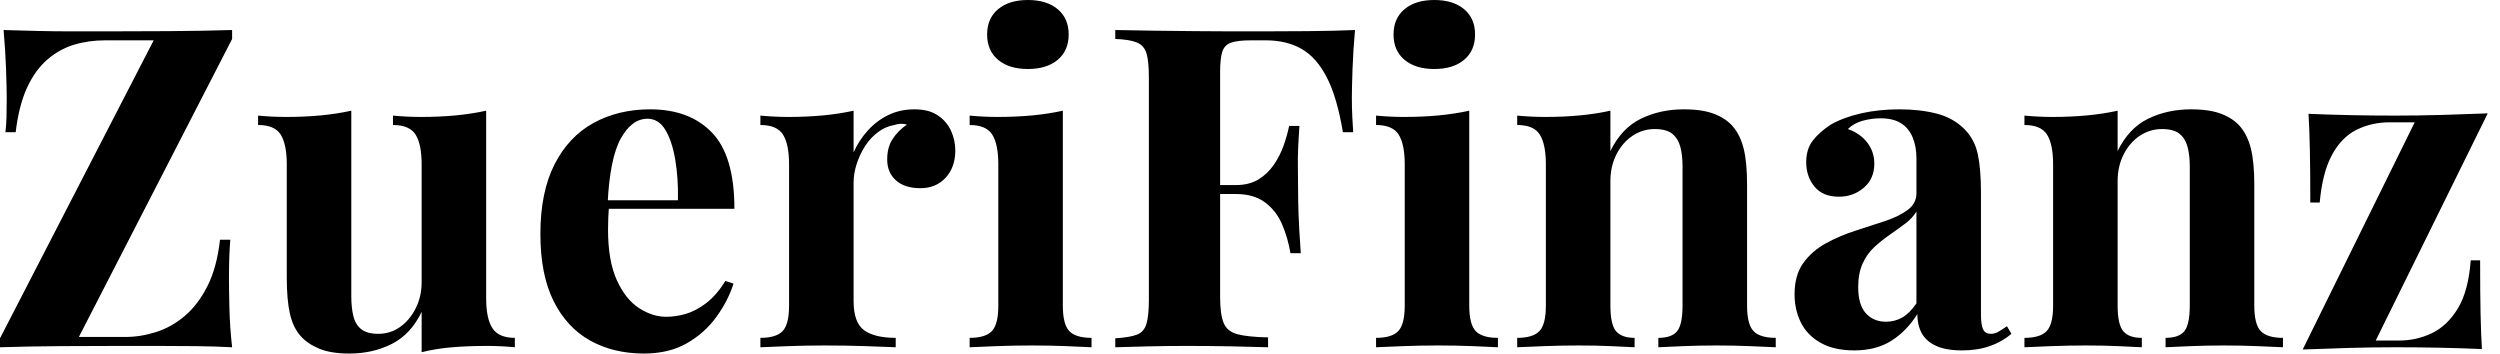 <svg baseProfile="full" height="28" version="1.1" viewBox="0 0 198 28" width="198" xmlns="http://www.w3.org/2000/svg" xmlns:ev="http://www.w3.org/2001/xml-events" xmlns:xlink="http://www.w3.org/1999/xlink"><defs /><g><path d="M19.767 2.378V3.087L7.63 26.687H11.321Q12.527 26.687 13.752 26.297Q14.976 25.906 16.023 25.019Q17.07 24.132 17.815 22.659Q18.56 21.186 18.809 18.986H19.625Q19.518 20.193 19.518 22.109Q19.518 22.925 19.554 24.416Q19.589 25.906 19.767 27.503Q18.454 27.432 16.892 27.414Q15.331 27.397 13.787 27.397Q12.243 27.397 10.93 27.397Q8.624 27.397 6.104 27.414Q3.584 27.432 1.384 27.503V26.793L13.556 3.194H9.724Q8.375 3.194 7.222 3.549Q6.068 3.904 5.11 4.738Q4.152 5.572 3.513 6.973Q2.875 8.375 2.626 10.469H1.81Q1.881 9.972 1.899 9.262Q1.916 8.553 1.916 7.772Q1.916 6.956 1.863 5.465Q1.81 3.975 1.668 2.378Q2.839 2.413 4.259 2.449Q5.678 2.484 7.08 2.484Q8.482 2.484 9.653 2.484Q12.03 2.484 14.728 2.466Q17.425 2.449 19.767 2.378Z M39.888 8.766V23.635Q39.888 25.232 40.385 25.995Q40.882 26.758 42.16 26.758V27.503Q41.06 27.397 39.959 27.397Q38.469 27.397 37.191 27.503Q35.914 27.61 34.778 27.894V24.7Q33.926 26.474 32.418 27.237Q30.91 28.0 29.065 28.0Q27.574 28.0 26.651 27.61Q25.729 27.219 25.196 26.616Q24.593 25.942 24.345 24.842Q24.096 23.741 24.096 22.003V13.024Q24.096 11.427 23.617 10.664Q23.138 9.901 21.825 9.901V9.156Q22.961 9.262 24.025 9.262Q25.516 9.262 26.811 9.138Q28.106 9.014 29.207 8.766V23.458Q29.207 24.345 29.366 25.019Q29.526 25.693 29.987 26.066Q30.449 26.439 31.336 26.439Q32.294 26.439 33.057 25.906Q33.82 25.374 34.299 24.433Q34.778 23.493 34.778 22.322V13.024Q34.778 11.427 34.299 10.664Q33.82 9.901 32.507 9.901V9.156Q33.643 9.262 34.707 9.262Q36.198 9.262 37.493 9.138Q38.788 9.014 39.888 8.766Z M52.877 8.659Q56.0 8.659 57.774 10.504Q59.549 12.35 59.549 16.537H47.873L47.802 15.863H55.077Q55.113 14.124 54.864 12.651Q54.616 11.179 54.084 10.292Q53.551 9.404 52.664 9.404Q51.422 9.404 50.553 10.966Q49.683 12.527 49.506 16.147L49.612 16.36Q49.577 16.786 49.559 17.247Q49.541 17.708 49.541 18.205Q49.541 20.654 50.233 22.18Q50.925 23.706 51.99 24.398Q53.054 25.09 54.155 25.09Q54.9 25.09 55.698 24.859Q56.497 24.629 57.313 24.008Q58.129 23.387 58.839 22.251L59.478 22.464Q59.052 23.812 58.129 25.09Q57.207 26.368 55.787 27.184Q54.368 28.0 52.38 28.0Q49.967 28.0 48.122 26.971Q46.276 25.942 45.229 23.848Q44.183 21.754 44.183 18.525Q44.183 15.224 45.3 13.024Q46.418 10.824 48.388 9.741Q50.357 8.659 52.877 8.659Z M73.815 8.659Q74.951 8.659 75.66 9.138Q76.37 9.617 76.707 10.362Q77.044 11.108 77.044 11.924Q77.044 13.237 76.281 14.071Q75.518 14.905 74.276 14.905Q73.034 14.905 72.342 14.284Q71.65 13.663 71.65 12.634Q71.65 11.64 72.094 10.984Q72.537 10.327 73.212 9.866Q72.715 9.724 72.218 9.901Q71.544 10.008 70.94 10.451Q70.337 10.895 69.911 11.551Q69.485 12.208 69.237 12.971Q68.989 13.734 68.989 14.444V23.848Q68.989 25.551 69.823 26.155Q70.657 26.758 72.324 26.758V27.503Q71.508 27.468 69.947 27.414Q68.385 27.361 66.682 27.361Q65.262 27.361 63.807 27.414Q62.352 27.468 61.607 27.503V26.758Q62.849 26.758 63.364 26.226Q63.878 25.693 63.878 24.203V13.024Q63.878 11.427 63.399 10.664Q62.92 9.901 61.607 9.901V9.156Q62.743 9.262 63.807 9.262Q65.298 9.262 66.593 9.138Q67.888 9.014 68.989 8.766V12.066Q69.414 11.108 70.124 10.327Q70.834 9.546 71.757 9.103Q72.679 8.659 73.815 8.659Z M82.793 0.0Q84.284 0.0 85.153 0.728Q86.023 1.455 86.023 2.733Q86.023 4.01 85.153 4.738Q84.284 5.465 82.793 5.465Q81.303 5.465 80.433 4.738Q79.564 4.01 79.564 2.733Q79.564 1.455 80.433 0.728Q81.303 0.0 82.793 0.0ZM85.561 8.766V24.203Q85.561 25.693 86.076 26.226Q86.591 26.758 87.833 26.758V27.503Q87.194 27.468 85.845 27.414Q84.497 27.361 83.113 27.361Q81.729 27.361 80.309 27.414Q78.89 27.468 78.18 27.503V26.758Q79.422 26.758 79.937 26.226Q80.451 25.693 80.451 24.203V13.024Q80.451 11.427 79.972 10.664Q79.493 9.901 78.18 9.901V9.156Q79.316 9.262 80.38 9.262Q81.871 9.262 83.166 9.138Q84.461 9.014 85.561 8.766Z M108.7 2.378Q108.558 3.975 108.504 5.465Q108.451 6.956 108.451 7.772Q108.451 8.553 108.487 9.262Q108.522 9.972 108.558 10.469H107.741Q107.28 7.701 106.464 6.122Q105.648 4.542 104.459 3.868Q103.27 3.194 101.638 3.194H100.466Q99.437 3.194 98.905 3.371Q98.373 3.549 98.195 4.081Q98.018 4.613 98.018 5.714V23.529Q98.018 24.913 98.302 25.587Q98.586 26.261 99.402 26.474Q100.218 26.687 101.815 26.722V27.503Q100.715 27.468 98.976 27.432Q97.237 27.397 95.321 27.397Q93.795 27.397 92.34 27.432Q90.885 27.468 89.714 27.503V26.793Q90.849 26.722 91.417 26.51Q91.985 26.297 92.18 25.658Q92.375 25.019 92.375 23.741V6.139Q92.375 4.826 92.18 4.205Q91.985 3.584 91.399 3.354Q90.814 3.123 89.714 3.087V2.378Q91.169 2.413 92.801 2.431Q94.433 2.449 96.03 2.466Q97.627 2.484 99.011 2.484Q100.395 2.484 101.283 2.484Q102.915 2.484 104.991 2.466Q107.067 2.449 108.7 2.378ZM103.412 14.657Q103.412 14.657 103.412 15.011Q103.412 15.366 103.412 15.366H96.953Q96.953 15.366 96.953 15.011Q96.953 14.657 96.953 14.657ZM104.299 9.972Q104.157 11.995 104.175 13.06Q104.193 14.124 104.193 15.011Q104.193 15.899 104.228 16.963Q104.264 18.028 104.406 20.051H103.589Q103.376 18.809 102.915 17.744Q102.454 16.679 101.567 16.023Q100.679 15.366 99.26 15.366V14.657Q100.324 14.657 101.052 14.213Q101.779 13.769 102.276 13.042Q102.773 12.314 103.057 11.498Q103.341 10.682 103.483 9.972Z M114.981 0.0Q116.471 0.0 117.341 0.728Q118.21 1.455 118.21 2.733Q118.21 4.01 117.341 4.738Q116.471 5.465 114.981 5.465Q113.49 5.465 112.621 4.738Q111.752 4.01 111.752 2.733Q111.752 1.455 112.621 0.728Q113.49 0.0 114.981 0.0ZM117.749 8.766V24.203Q117.749 25.693 118.264 26.226Q118.778 26.758 120.02 26.758V27.503Q119.381 27.468 118.033 27.414Q116.684 27.361 115.3 27.361Q113.916 27.361 112.497 27.414Q111.077 27.468 110.368 27.503V26.758Q111.61 26.758 112.124 26.226Q112.639 25.693 112.639 24.203V13.024Q112.639 11.427 112.16 10.664Q111.681 9.901 110.368 9.901V9.156Q111.503 9.262 112.568 9.262Q114.058 9.262 115.354 9.138Q116.649 9.014 117.749 8.766Z M134.748 8.659Q136.238 8.659 137.179 9.032Q138.119 9.404 138.651 10.043Q139.219 10.717 139.485 11.782Q139.752 12.847 139.752 14.657V24.203Q139.752 25.693 140.266 26.226Q140.781 26.758 142.023 26.758V27.503Q141.349 27.468 140.0 27.414Q138.651 27.361 137.338 27.361Q135.99 27.361 134.695 27.414Q133.399 27.468 132.725 27.503V26.758Q133.79 26.758 134.215 26.226Q134.641 25.693 134.641 24.203V13.166Q134.641 12.279 134.464 11.622Q134.286 10.966 133.825 10.593Q133.364 10.221 132.441 10.221Q131.483 10.221 130.684 10.753Q129.886 11.285 129.407 12.226Q128.928 13.166 128.928 14.337V24.203Q128.928 25.693 129.371 26.226Q129.815 26.758 130.844 26.758V27.503Q130.205 27.468 128.981 27.414Q127.757 27.361 126.444 27.361Q125.095 27.361 123.676 27.414Q122.256 27.468 121.546 27.503V26.758Q122.788 26.758 123.303 26.226Q123.817 25.693 123.817 24.203V13.024Q123.817 11.427 123.338 10.664Q122.859 9.901 121.546 9.901V9.156Q122.682 9.262 123.747 9.262Q125.237 9.262 126.532 9.138Q127.828 9.014 128.928 8.766V11.959Q129.815 10.15 131.341 9.404Q132.867 8.659 134.748 8.659Z M148.233 27.752Q146.636 27.752 145.572 27.148Q144.507 26.545 144.01 25.534Q143.513 24.522 143.513 23.316Q143.513 21.79 144.205 20.831Q144.897 19.873 145.997 19.27Q147.098 18.667 148.322 18.276Q149.546 17.886 150.664 17.513Q151.782 17.141 152.474 16.626Q153.166 16.112 153.166 15.295V12.527Q153.166 11.605 152.864 10.877Q152.563 10.15 151.942 9.759Q151.321 9.369 150.327 9.369Q149.617 9.369 148.907 9.564Q148.198 9.759 147.736 10.221Q148.73 10.575 149.28 11.303Q149.83 12.03 149.83 12.953Q149.83 14.16 148.996 14.869Q148.162 15.579 147.027 15.579Q145.749 15.579 145.093 14.781Q144.436 13.982 144.436 12.847Q144.436 11.817 144.951 11.143Q145.465 10.469 146.388 9.866Q147.381 9.298 148.783 8.978Q150.185 8.659 151.817 8.659Q153.45 8.659 154.763 8.996Q156.076 9.333 156.963 10.221Q157.779 11.037 158.028 12.226Q158.276 13.414 158.276 15.224V24.877Q158.276 25.764 158.454 26.101Q158.631 26.439 159.057 26.439Q159.376 26.439 159.678 26.261Q159.98 26.084 160.335 25.835L160.689 26.439Q159.944 27.077 158.968 27.414Q157.992 27.752 156.786 27.752Q155.473 27.752 154.692 27.379Q153.911 27.006 153.574 26.368Q153.237 25.729 153.237 24.877Q152.385 26.226 151.179 26.989Q149.972 27.752 148.233 27.752ZM150.753 25.48Q151.463 25.48 152.048 25.143Q152.634 24.806 153.166 24.025V16.75Q152.847 17.283 152.279 17.708Q151.711 18.134 151.072 18.578Q150.433 19.022 149.848 19.554Q149.262 20.086 148.907 20.867Q148.553 21.648 148.553 22.748Q148.553 24.132 149.156 24.806Q149.759 25.48 150.753 25.48Z M174.92 8.659Q176.411 8.659 177.351 9.032Q178.292 9.404 178.824 10.043Q179.392 10.717 179.658 11.782Q179.924 12.847 179.924 14.657V24.203Q179.924 25.693 180.439 26.226Q180.953 26.758 182.195 26.758V27.503Q181.521 27.468 180.172 27.414Q178.824 27.361 177.511 27.361Q176.162 27.361 174.867 27.414Q173.572 27.468 172.897 27.503V26.758Q173.962 26.758 174.388 26.226Q174.814 25.693 174.814 24.203V13.166Q174.814 12.279 174.636 11.622Q174.459 10.966 173.997 10.593Q173.536 10.221 172.613 10.221Q171.655 10.221 170.857 10.753Q170.058 11.285 169.579 12.226Q169.1 13.166 169.1 14.337V24.203Q169.1 25.693 169.544 26.226Q169.987 26.758 171.016 26.758V27.503Q170.378 27.468 169.153 27.414Q167.929 27.361 166.616 27.361Q165.267 27.361 163.848 27.414Q162.428 27.468 161.719 27.503V26.758Q162.961 26.758 163.475 26.226Q163.99 25.693 163.99 24.203V13.024Q163.99 11.427 163.511 10.664Q163.032 9.901 161.719 9.901V9.156Q162.854 9.262 163.919 9.262Q165.409 9.262 166.705 9.138Q168.0 9.014 169.1 8.766V11.959Q169.987 10.15 171.513 9.404Q173.039 8.659 174.92 8.659Z M198.413 8.978 189.541 26.971H191.387Q192.771 26.971 193.995 26.385Q195.219 25.8 196.053 24.416Q196.887 23.032 197.065 20.619H197.81Q197.81 23.209 197.845 24.859Q197.881 26.51 197.952 27.645Q196.355 27.574 194.616 27.539Q192.877 27.503 191.138 27.503Q189.328 27.503 187.412 27.556Q185.496 27.61 183.757 27.681L192.629 9.688H190.641Q189.222 9.688 188.033 10.274Q186.844 10.859 186.081 12.261Q185.318 13.663 185.105 16.041H184.36Q184.36 13.414 184.324 11.782Q184.289 10.15 184.218 9.014Q185.85 9.085 187.589 9.12Q189.328 9.156 191.032 9.156Q192.877 9.156 194.776 9.103Q196.674 9.049 198.413 8.978Z " fill="rgb(0,0,0)" transform="translate(-1.384, 0)" /></g></svg>